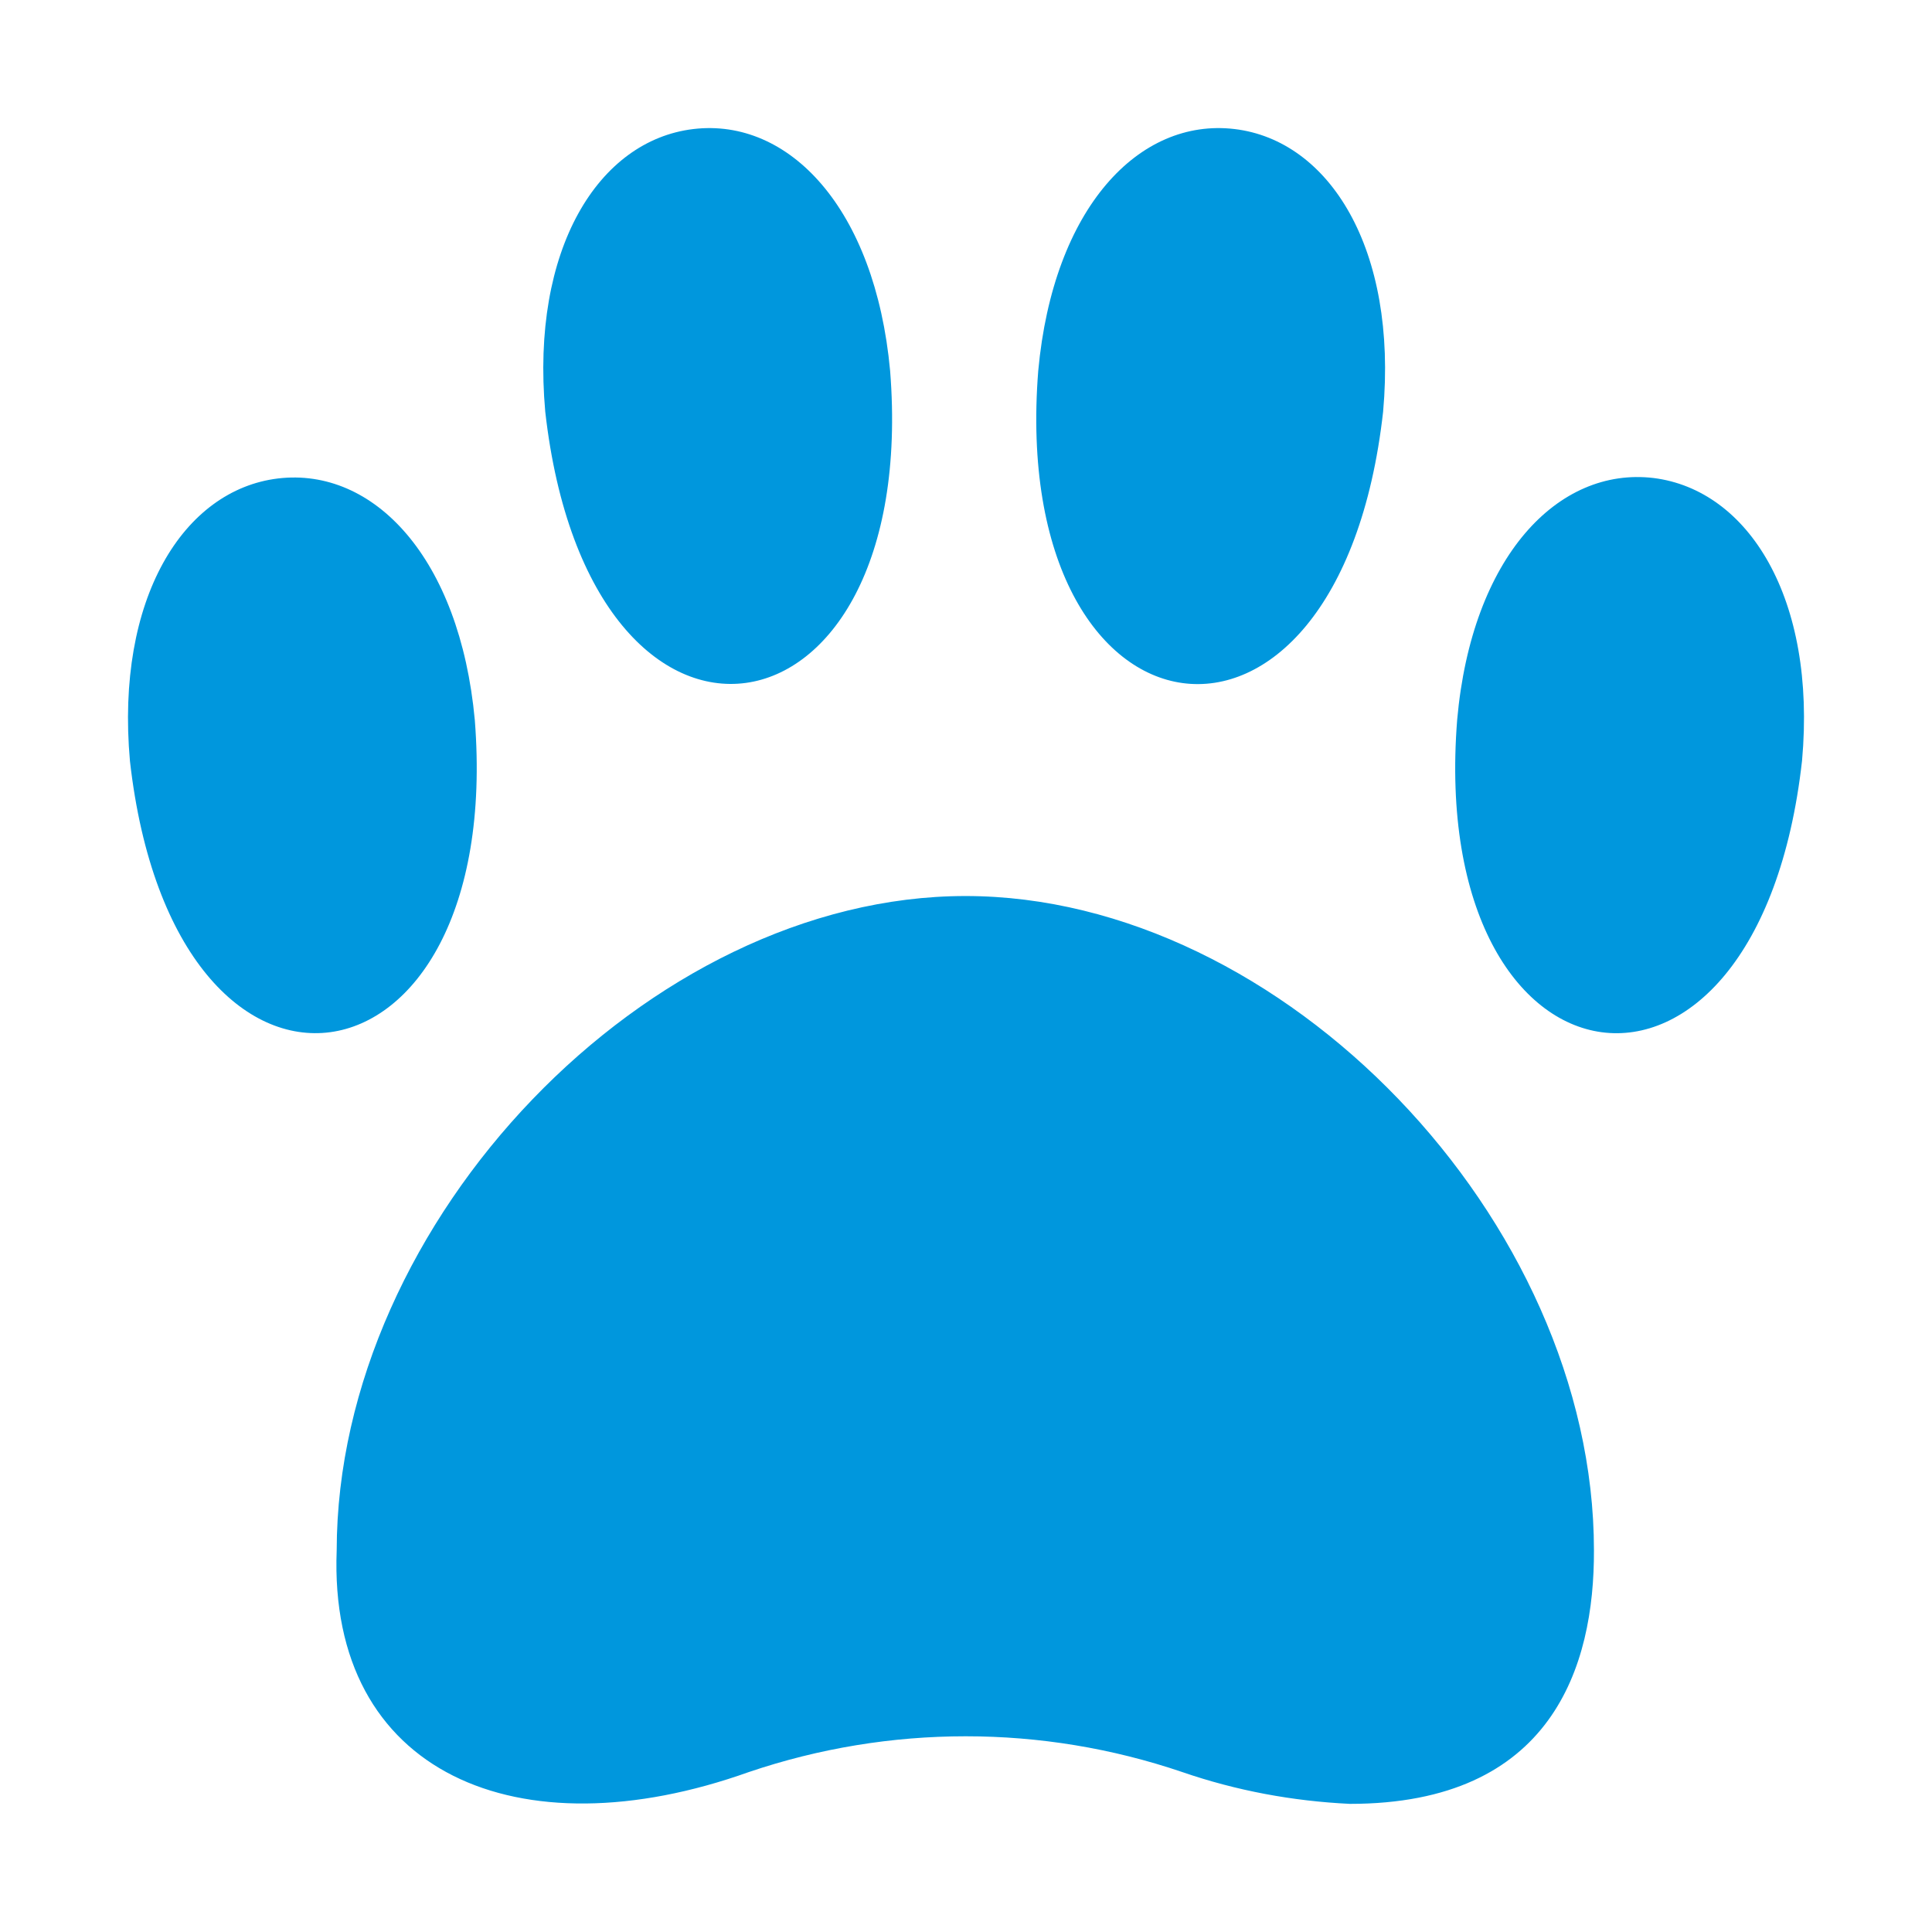 <?xml version="1.0" encoding="UTF-8"?>
<svg xmlns="http://www.w3.org/2000/svg" xmlns:xlink="http://www.w3.org/1999/xlink" version="1.1" id="Ebene_1" x="0px" y="0px" viewBox="0 0 425.2 425.2" style="enable-background:new 0 0 425.2 425.2;" xml:space="preserve">
<style type="text/css">
	.st0{fill:#0097DD;}
</style>
<path class="st0" d="M271.7,28.4c-21-2.5-39.9,17.3-43.2,53.2c-6.7,84.6,66.2,95.7,75.9,9C307.6,54.8,292.6,30.9,271.7,28.4   M120,90.6c9.8,86.7,82.6,75.5,75.9-9c-3.3-35.8-22.3-55.7-43.3-53.2C131.7,30.9,116.8,54.8,120,90.6z M28.6,167.5  c9.8,86.6,82.5,75.5,75.9-9c-3.3-35.8-22.3-55.7-43.3-53.2C40.4,107.8,25.4,131.7,28.6,167.5 M363.9,105.2  c-21-2.5-40,17.3-43.2,53.2c-6.7,84.7,66.2,95.7,75.9,9C399.8,131.7,384.8,107.8,363.9,105.2 M297.1,397c-12.6-0.6-25-2.9-36.9-7  c-30.9-10.5-64.4-10.5-95.4,0c-50.7,18.1-92.6,0.3-90.7-48.8c0.1-72.6,68.6-144,138.4-144s138.3,71.3,138.3,144  C350.9,366.7,341.6,397,297.1,397"></path>
</svg>
